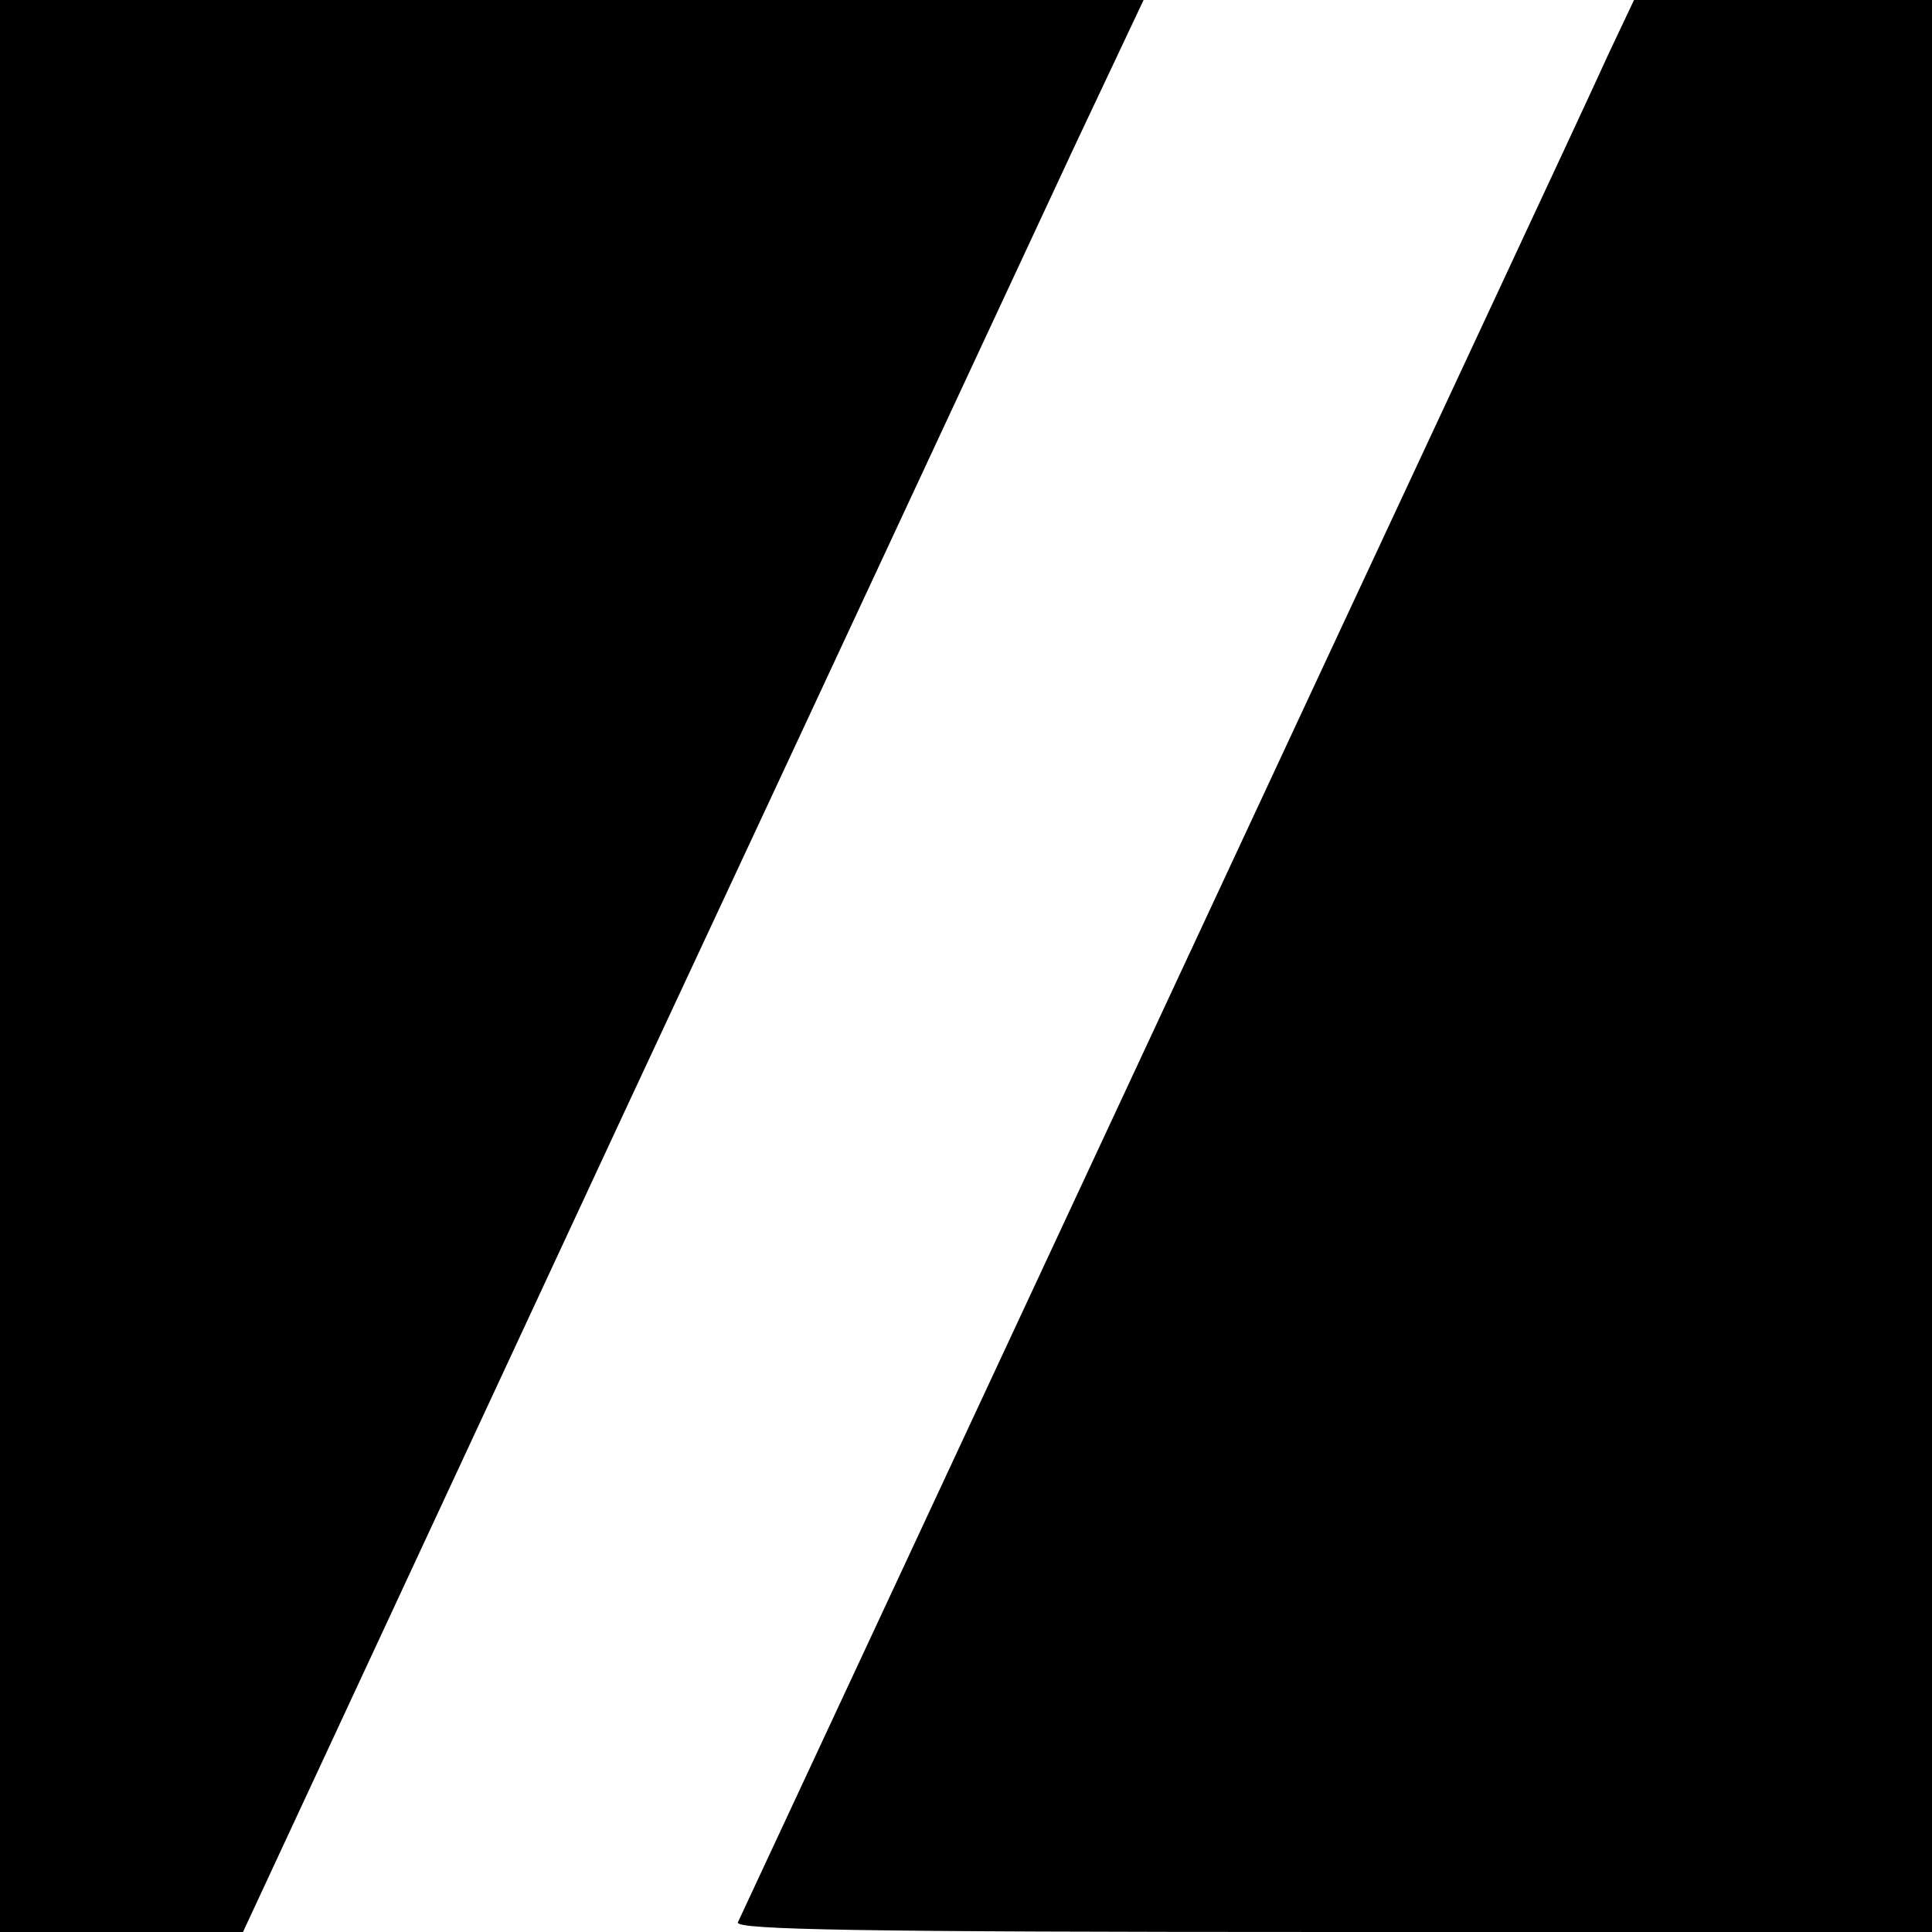 <?xml version="1.0" standalone="no"?>
<!DOCTYPE svg PUBLIC "-//W3C//DTD SVG 20010904//EN"
 "http://www.w3.org/TR/2001/REC-SVG-20010904/DTD/svg10.dtd">
<svg version="1.0" xmlns="http://www.w3.org/2000/svg"
 width="260pt" height="260pt" viewBox="0 0 260 260"
 preserveAspectRatio="xMidYMid meet">
<g transform="translate(0,260) scale(0.1,-0.1)"
fill="#000000" stroke="none">
<path d="M0 1300 l0 -1300 163 0 164 0 513 1103 c283 606 555 1191 606 1300
l93 197 -770 0 -769 0 0 -1300z"/>
<path d="M2164 2526 c-18 -41 -289 -620 -600 -1288 -311 -667 -568 -1219 -571
-1225 -4 -10 160 -13 801 -13 l806 0 0 1300 0 1300 -201 0 -200 0 -35 -74z"/>
</g>
</svg>

